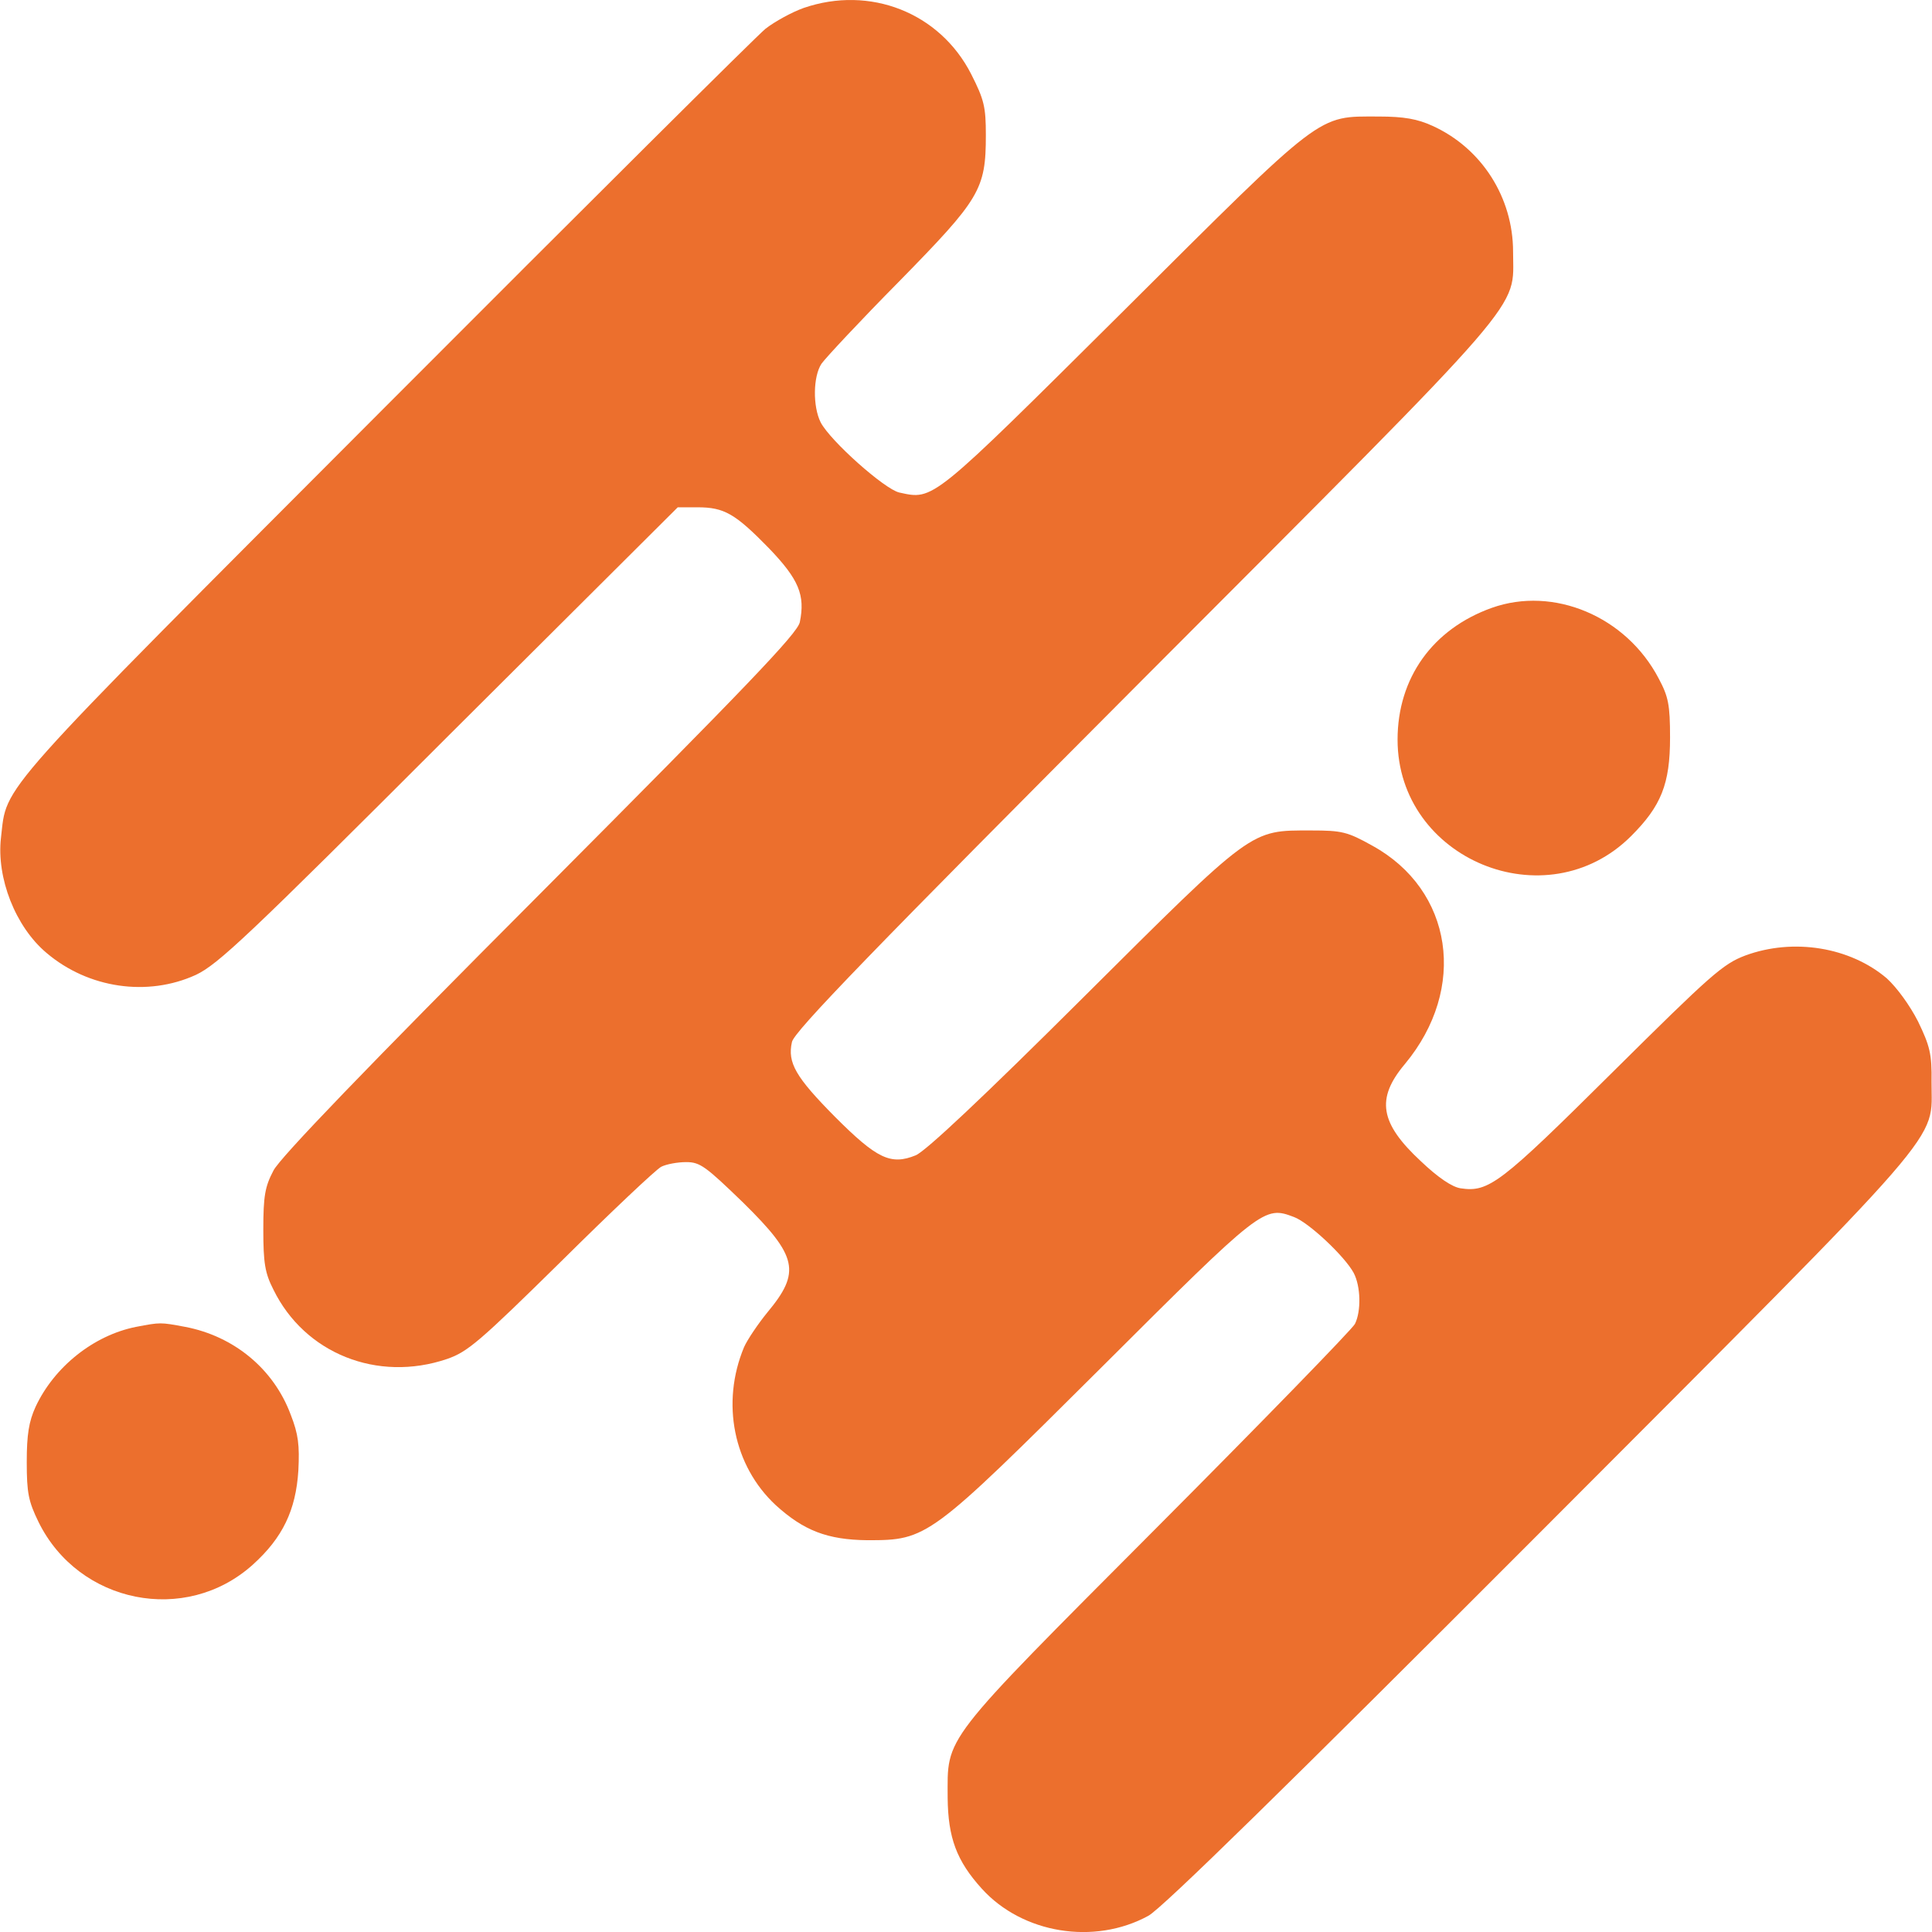 <?xml version="1.0" encoding="utf-8"?>
<!-- Generator: Adobe Illustrator 28.2.0, SVG Export Plug-In . SVG Version: 6.00 Build 0)  -->
<svg version="1.1" id="Layer_1" xmlns="http://www.w3.org/2000/svg" xmlns:xlink="http://www.w3.org/1999/xlink" x="0px" y="0px"
	 viewBox="0 0 512 512" style="enable-background:new 0 0 512 512;" xml:space="preserve">
<style type="text/css">
	.st0{fill:#EC6F2D;}
</style>
<g transform="translate(0,512) scale(0.1,-0.1)">
	<path class="st0" d="M2129.7,5098.9c-31.3-11.2-76.1-35.8-100.8-54.9c-23.5-19-476.9-470.2-1007.6-1002
		C-25.4,2993,19.4,3043.4,2.6,2900.1c-12.3-106.4,38.1-236.2,120.9-305.6c110.8-94,267.6-116.4,395.2-58.2
		c59.3,28,136.6,100.8,671.7,635.9l605.7,603.4h52.6c70.5,0,99.6-16.8,189.2-108.6c79.5-82.8,96.3-124.3,81.7-195.9
		c-6.7-30.2-138.8-167.9-688.5-719.9c-459-460.1-689.6-699.7-706.4-733.3c-22.4-42.5-26.9-67.2-26.9-156.7
		c0-88.4,4.5-115.3,26.9-159c82.8-169,275.4-246.3,460.1-183.6c54.9,19,86.2,45.9,302.3,258.6c132.1,131,251.9,244.1,265.3,250.8
		c13.4,6.7,42.5,12.3,66.1,12.3c36.9,0,51.5-11.2,151.1-107.5c144.4-142.2,153.4-183.6,63.8-291.1c-24.6-30.2-52.6-71.7-61.6-91.8
		c-61.6-147.8-28-314.6,84-418.7c73.9-67.2,136.6-91.8,242.9-92.9c159,0,163.5,3.4,621.3,459c425.4,424.3,429.9,427.7,509.4,397.4
		c39.2-14.6,134.3-104.1,157.9-147.8c19-35.8,20.2-101.9,3.4-135.5c-6.7-13.4-242.9-256.4-525.1-539.6
		c-576.6-578.8-554.2-550.8-554.2-716.5c1.1-105.2,23.5-166.8,90.7-240.7c107.5-118.7,297.8-150,441.1-71.7
		C3079,62.1,3412.7,389,4081,1058.5c1102.7,1105,1036.7,1030,1037.8,1194.5c1.1,73.9-4.5,95.2-35.8,160.1
		c-22.4,43.7-56,89.6-82.8,114.2c-97.4,82.8-247.4,107.5-375,60.5c-59.3-22.4-90.7-50.4-351.5-309c-297.8-295.6-328-319.1-403-307.9
		c-22.4,3.4-59.3,28-105.2,71.7c-108.6,100.8-119.8,165.7-42.5,257.5c166.8,200.4,127.6,461.2-86.2,578.8
		c-66.1,36.9-80.6,40.3-162.3,40.3c-162.3,0-150,9-604.5-443.3c-264.2-263.1-416.5-406.4-443.3-417.6c-66.1-26.9-103-9-213.8,101.9
		c-104.1,105.2-126.5,143.3-114.2,198.2c4.5,26.9,216.1,245.2,932.6,963.9c1034.5,1036.7,978.5,971.8,978.5,1130.7
		c0,143.3-82.8,274.3-213.8,333.6c-39.2,17.9-75,24.6-142.2,24.6c-164.6,0-141.1,17.9-677.3-516.1
		c-510.5-507.1-501.6-500.4-593.4-480.3c-39.2,9-182.5,136.6-208.2,185.8c-21.3,42.5-20.2,122,2.2,155.6
		c11.2,15.7,103,114.2,206,218.3c213.8,218.3,229.5,242.9,229.5,387.4c0,75-4.5,94-39.2,162.3
		C2490.2,5086.6,2305.4,5159.3,2129.7,5098.9z"/>
	<path class="st0" d="M3953.4,3509.1c-156.7-56-249.7-185.8-249.7-349.3c0-316.8,394.1-480.3,619.1-255.3
		c79.5,79.5,103,137.7,103,260.9c0,87.3-4.5,108.6-30.2,156.7C4309.4,3486.8,4116.9,3567.4,3953.4,3509.1z"/>
	<path class="st0" d="M360.8,1603.7c-113.1-22.4-217.2-106.4-266.4-211.6c-17.9-39.2-23.5-73.9-23.5-146.7
		c0-81.7,4.5-104.1,31.3-159c106.4-216.1,389.6-273.2,567.6-113.1c79.5,71.7,114.2,144.4,120.9,249.7c3.4,67.2,0,96.3-20.2,147.8
		c-44.8,120.9-150,208.2-279.9,232.9C424.6,1616,425.7,1616,360.8,1603.7z"/>
</g>
</svg>
